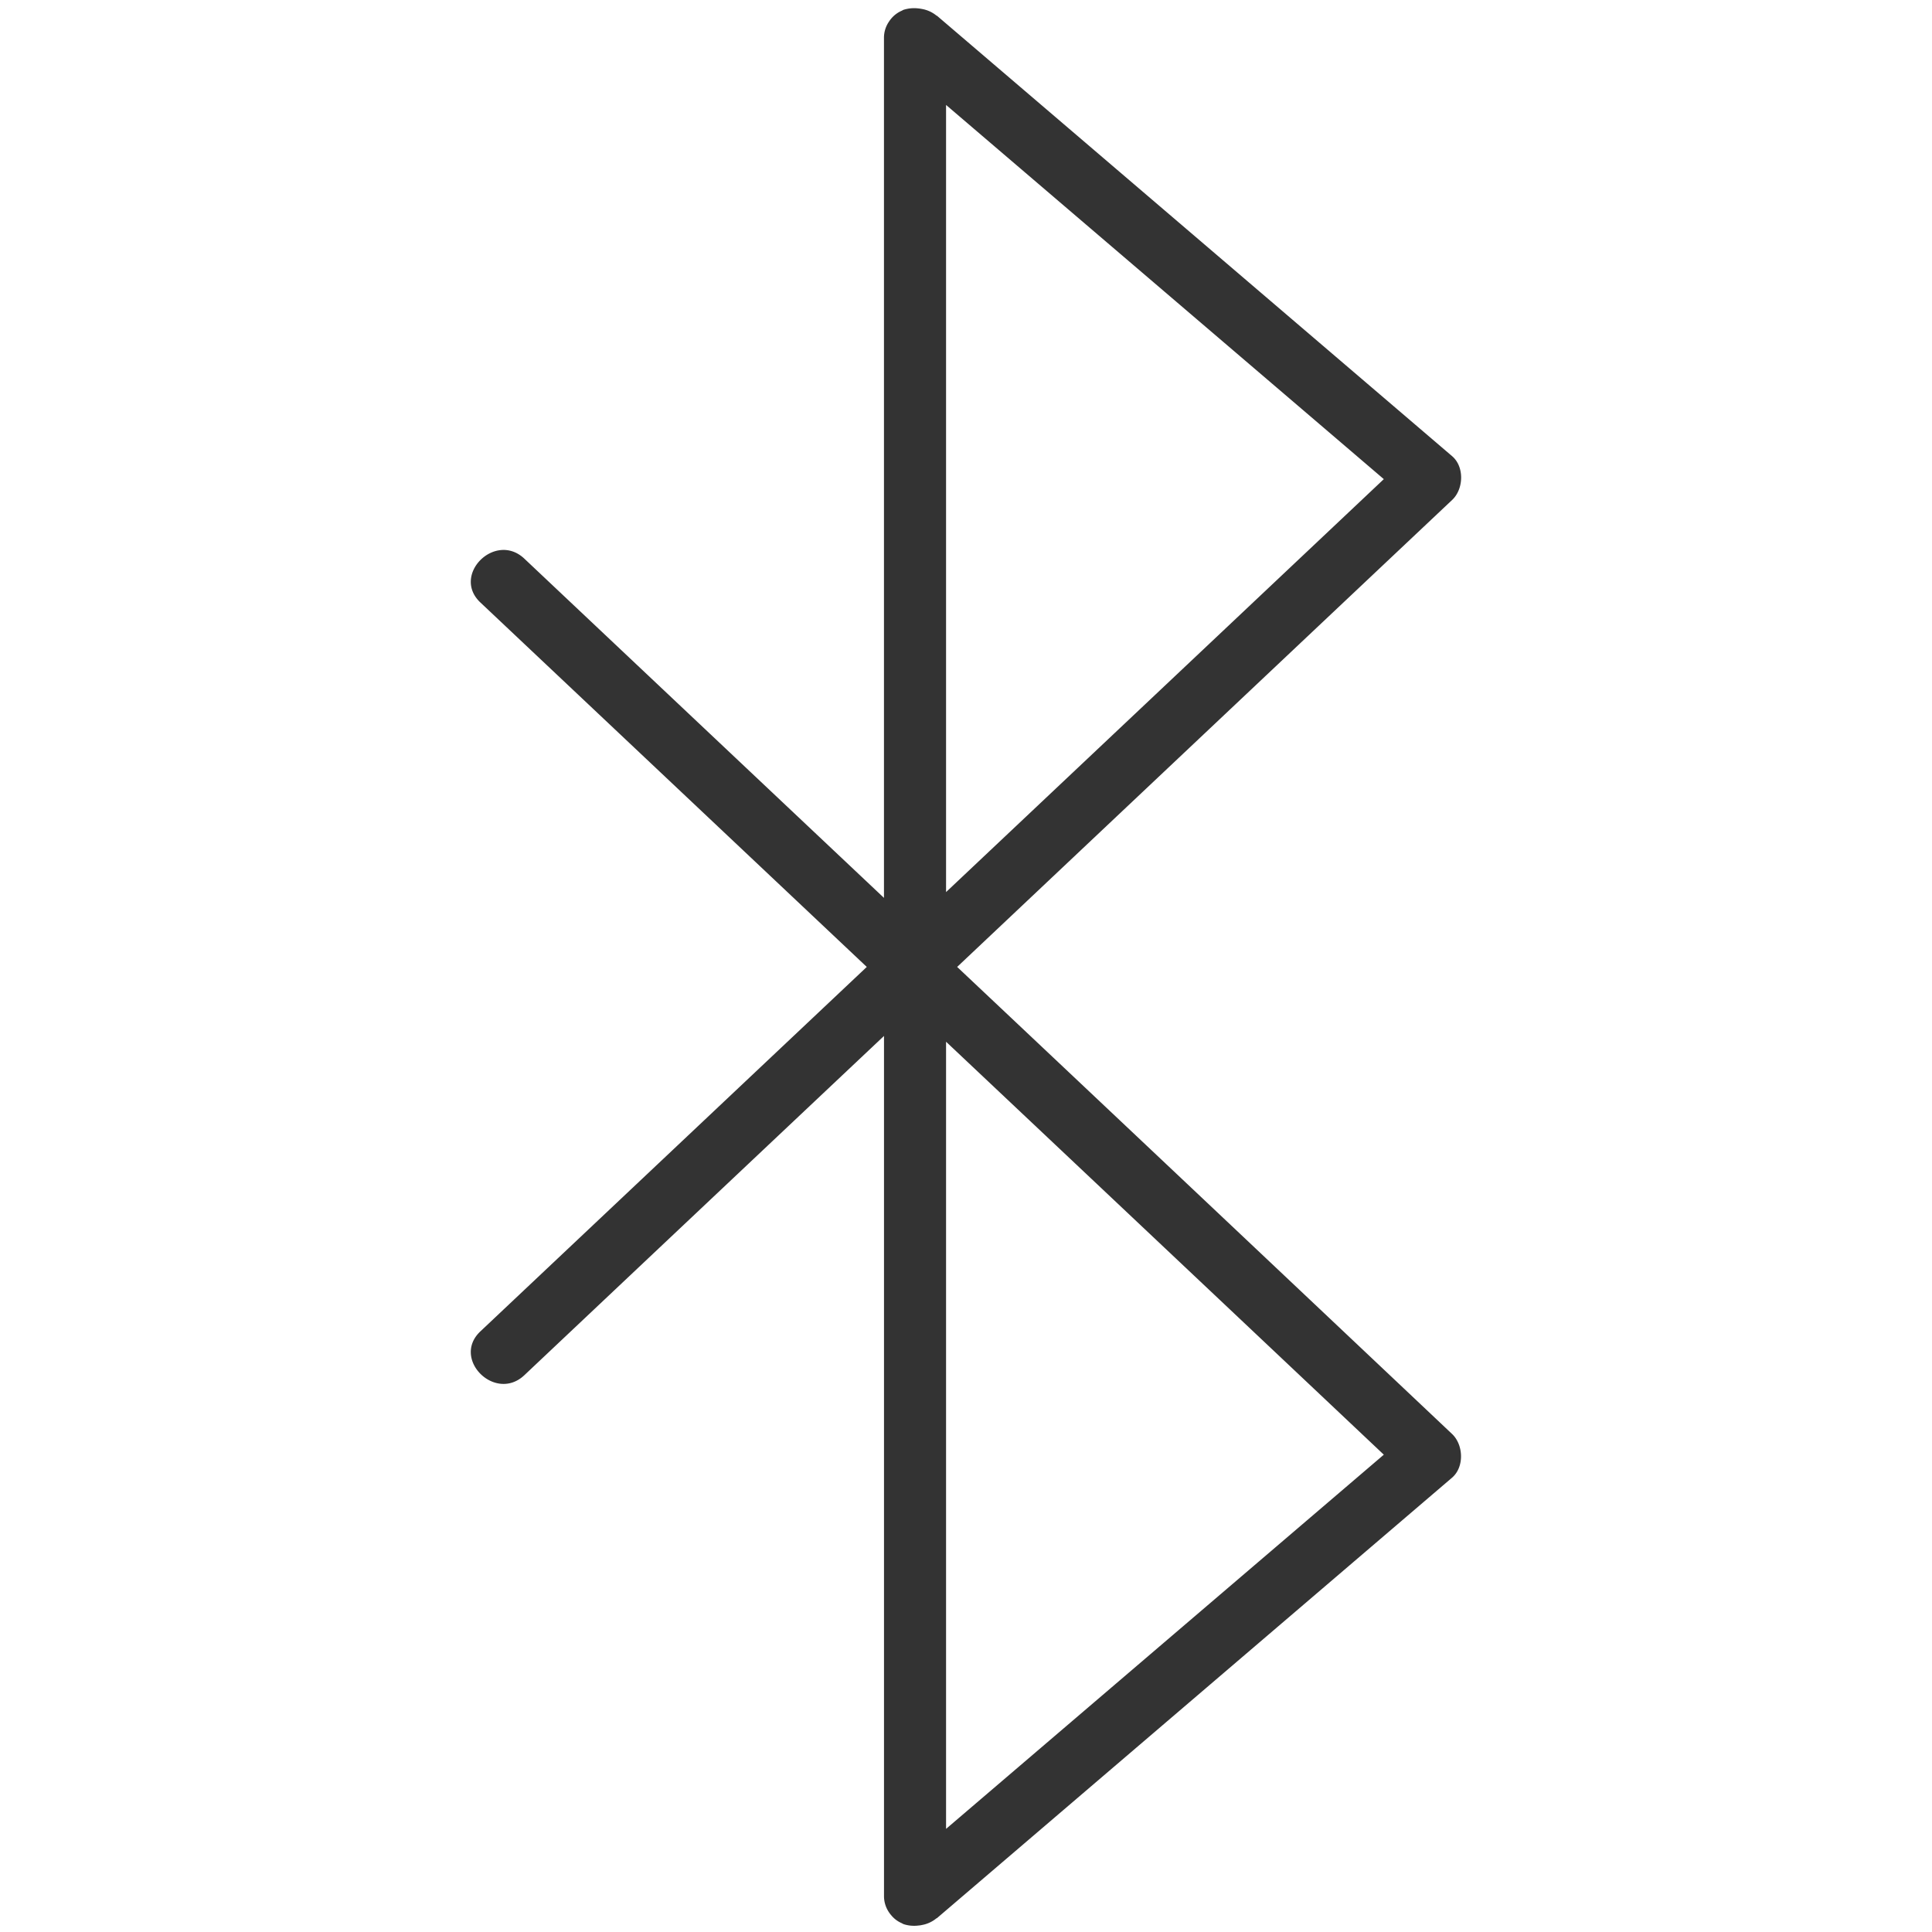 <svg id="ALL_VECTOS" data-name="ALL VECTOS" xmlns="http://www.w3.org/2000/svg" viewBox="0 0 500 500"><defs><style>.cls-1{fill:none;}.cls-2{fill:#333;}</style></defs><title>PICTO BLUETOOTH 4.1 DARK</title><path class="cls-1" d="M244.84,473.31l113.29-96.84Q301.51,323,244.84,269.6Z"/><path class="cls-2" d="M247.71,250.24Q311.76,189.8,375.8,129.4c3-2.8,3.24-8.59,0-11.35L242.48,4.07l-.08,0a8.21,8.21,0,0,0-3.75-1.74c-.34-.06-.64-.12-1-.15a9.06,9.06,0,0,0-3.85.37,2.27,2.27,0,0,0-.34.19,7.4,7.4,0,0,0-2.87,2.14,7.17,7.17,0,0,0-.52.71,7.38,7.38,0,0,0-1.3,4.2V232.37q-46.56-43.91-93.08-87.8c-7.54-7.09-18.91,4.24-11.37,11.35l100,94.32-100,94.32c-7.54,7.11,3.83,18.44,11.37,11.35Q182.22,312,228.78,268.1V490.72a7.43,7.43,0,0,0,1.3,4.2,5.75,5.75,0,0,0,.54.71,7.23,7.23,0,0,0,2.78,2.1,4.5,4.5,0,0,0,.43.23,8.75,8.75,0,0,0,3.81.37,6.24,6.24,0,0,0,1-.15,8.13,8.13,0,0,0,3.73-1.74s.06,0,.08,0l133.32-114c3.24-2.76,3-8.54,0-11.35Q311.78,310.64,247.71,250.24Zm-2.87-179.8V27.16Q301.48,75.57,358.13,124q-56.62,53.42-113.29,106.87Zm0,402.87V269.6Q301.48,323,358.13,376.47Z"/></svg>